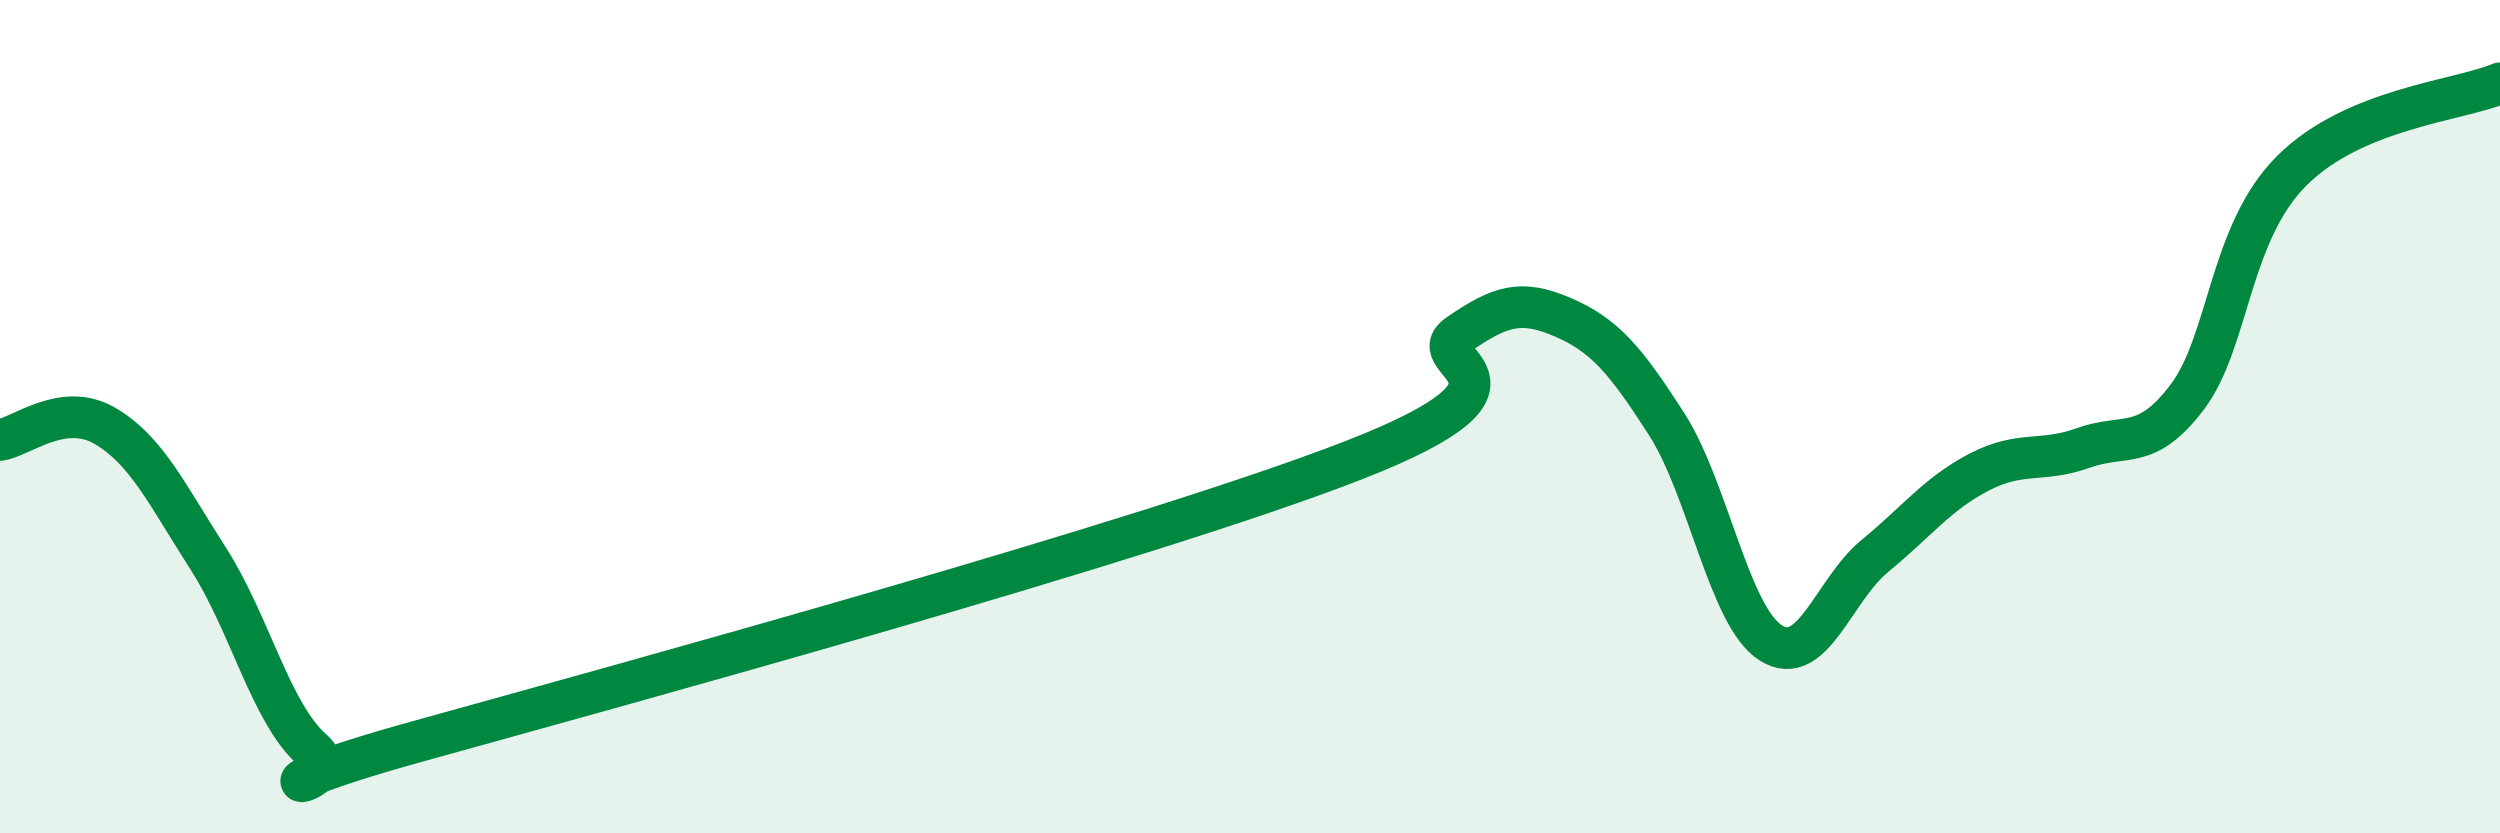 
    <svg width="60" height="20" viewBox="0 0 60 20" xmlns="http://www.w3.org/2000/svg">
      <path
        d="M 0,10.56 C 0.5,10.49 1.5,9.64 2.5,10.21 C 3.5,10.78 4,11.85 5,13.41 C 6,14.97 6.5,17.12 7.5,18 C 8.5,18.88 5,19.19 10,17.8 C 15,16.41 27.5,12.99 32.5,11.04 C 37.5,9.09 34,8.72 35,8.03 C 36,7.34 36.5,7.18 37.5,7.61 C 38.5,8.04 39,8.62 40,10.18 C 41,11.74 41.5,14.8 42.5,15.43 C 43.5,16.06 44,14.16 45,13.34 C 46,12.52 46.5,11.85 47.5,11.33 C 48.5,10.81 49,11.11 50,10.75 C 51,10.39 51.5,10.85 52.5,9.52 C 53.5,8.19 53.5,5.6 55,4.1 C 56.5,2.6 59,2.42 60,2L60 20L0 20Z"
        fill="#008740"
        opacity="0.1"
        stroke-linecap="round"
        stroke-linejoin="round"
      />
      <path
        d="M 0,10.56 C 0.5,10.49 1.5,9.64 2.5,10.21 C 3.5,10.78 4,11.85 5,13.41 C 6,14.97 6.5,17.12 7.5,18 C 8.5,18.88 5,19.19 10,17.8 C 15,16.41 27.5,12.99 32.5,11.04 C 37.5,9.09 34,8.72 35,8.03 C 36,7.34 36.5,7.18 37.5,7.61 C 38.5,8.04 39,8.62 40,10.18 C 41,11.74 41.5,14.8 42.5,15.43 C 43.5,16.06 44,14.16 45,13.34 C 46,12.52 46.5,11.85 47.5,11.33 C 48.5,10.81 49,11.11 50,10.75 C 51,10.39 51.5,10.85 52.5,9.52 C 53.5,8.19 53.5,5.6 55,4.1 C 56.5,2.6 59,2.42 60,2"
        stroke="#008740"
        stroke-width="1"
        fill="none"
        stroke-linecap="round"
        stroke-linejoin="round"
      />
    </svg>
  